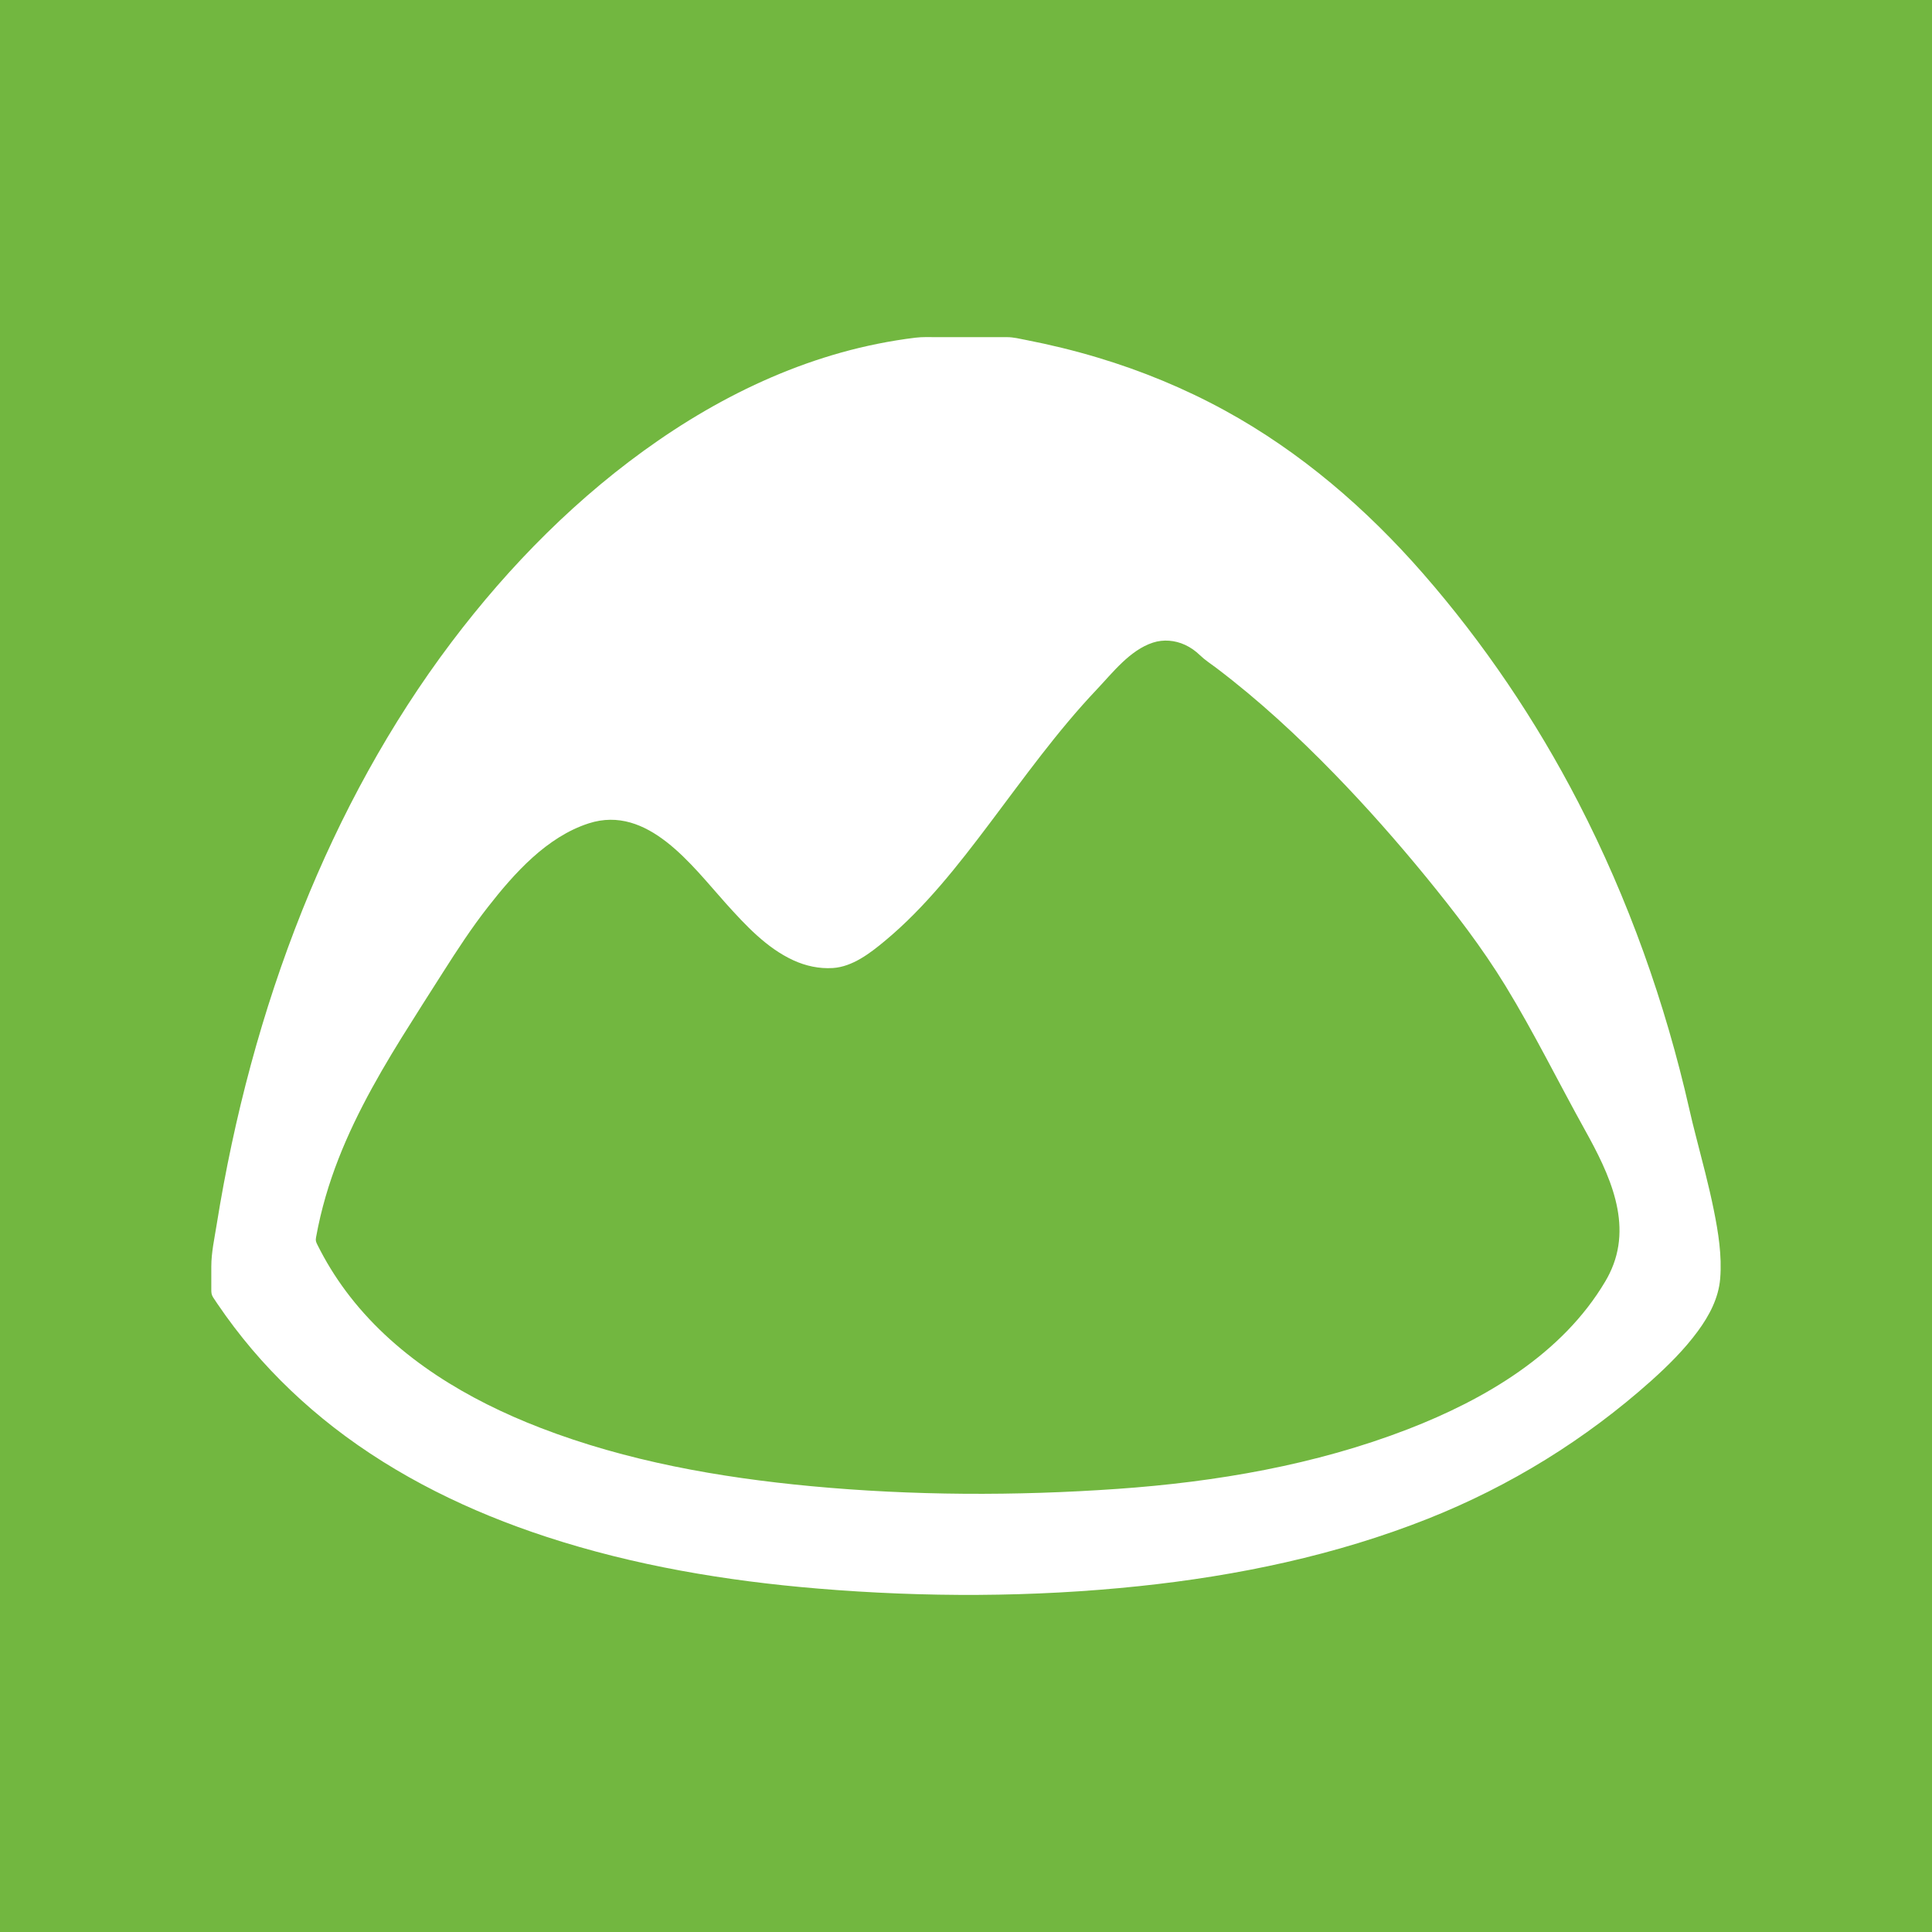 <?xml version="1.0" ?><svg height="512" id="Layer_1" version="1.1" viewBox="0 0 512 512" width="512" xml:space="preserve" xmlns="http://www.w3.org/2000/svg" xmlns:cc="http://creativecommons.org/ns#" xmlns:dc="http://purl.org/dc/elements/1.1/" xmlns:inkscape="http://www.inkscape.org/namespaces/inkscape" xmlns:rdf="http://www.w3.org/1999/02/22-rdf-syntax-ns#" xmlns:sodipodi="http://sodipodi.sourceforge.net/DTD/sodipodi-0.dtd" xmlns:svg="http://www.w3.org/2000/svg"><defs id="defs12"/><g id="g6145"><rect height="512" id="rect2987" style="fill:#72b740;fill-opacity:1;fill-rule:nonzero;stroke:none" width="512" x="0" y="5.6843419e-014"/><path d="m 57.68,345.612 c 2.813,4.151 5.853,8.142 9.093,11.969 6.476,7.631 13.773,14.547 21.667,20.685 16.8,13.045 36.178,22.405 56.311,28.991 23.289,7.636 47.649,11.707 72.014,13.733 28.262,2.351 56.907,2.32 85.107,-0.644 26.125,-2.747 52.151,-8.178 76.627,-17.902 21.667,-8.613 41.596,-20.911 59.018,-36.462 4.502,-4.036 8.862,-8.342 12.453,-13.24 3.031,-4.138 5.462,-8.711 5.898,-13.902 0.498,-6.084 -0.502,-12.276 -1.702,-18.213 -1.333,-6.582 -3.084,-13.062 -4.742,-19.565 -0.613,-2.369 -1.2,-4.738 -1.733,-7.12 -6.391,-28.173 -16.151,-55.609 -29.405,-81.272 -11.231,-21.742 -25.093,-42.271 -41.182,-60.698 -15.027,-17.213 -32.511,-32.267 -52.587,-43.236 -10.662,-5.822 -21.938,-10.467 -33.551,-13.951 -6.276,-1.889 -12.658,-3.44 -19.089,-4.693 -1.649,-0.324 -3.316,-0.742 -4.996,-0.742 -2.124,0 -4.249,0 -6.378,0 -4.089,0 -8.178,0 -12.267,0 -1.867,0 -3.751,-0.089 -5.609,0.138 -1.711,0.204 -3.422,0.449 -5.133,0.729 -3.258,0.533 -6.498,1.182 -9.716,1.951 -6.378,1.533 -12.649,3.533 -18.756,5.933 -12.209,4.8 -23.778,11.187 -34.569,18.631 -21.089,14.542 -39.405,33.053 -54.822,53.48 -16.347,21.667 -29.405,45.751 -39.494,70.934 -10.725,26.782 -18.129,54.845 -22.707,83.329 -0.582,3.662 -1.431,7.458 -1.431,11.16 0,1.991 0,3.982 0,5.96 0,0.956 0,1.467 0.502,2.258 0.391,0.587 0.773,1.169 1.178,1.76 z m 26.067,-17.662 c 0.338,-1.884 0.733,-3.756 1.169,-5.618 0.831,-3.493 1.831,-6.947 3,-10.356 4.48,-13.098 11.249,-25.249 18.511,-36.978 3.613,-5.818 7.307,-11.578 10.982,-17.351 3.751,-5.898 7.578,-11.76 11.884,-17.267 6.987,-8.942 15.582,-18.582 26.725,-22.182 15.658,-5.053 27.369,11.245 36.427,21.307 5.156,5.711 10.707,11.725 17.805,14.982 3.271,1.502 6.835,2.276 10.436,2.053 5.249,-0.333 9.902,-3.938 13.805,-7.178 10.693,-8.871 19.418,-20.08 27.747,-31.125 9.116,-12.089 17.92,-24.431 28.347,-35.445 4.276,-4.511 8.831,-10.498 14.956,-12.493 2.796,-0.911 5.845,-0.631 8.507,0.596 1.458,0.671 2.791,1.618 3.947,2.738 1.311,1.271 2.871,2.271 4.333,3.373 11.187,8.467 21.533,18.031 31.311,28.089 8.507,8.747 16.582,17.902 24.316,27.351 7.533,9.231 14.782,18.631 21.018,28.822 7.578,12.413 13.987,25.467 21.044,38.174 6.44,11.591 12.951,24.996 6.52,38.067 -0.338,0.689 -0.707,1.382 -1.102,2.04 -11.413,19.311 -32.009,31.338 -52.342,39.209 -24.489,9.471 -50.854,13.982 -76.951,15.809 -26.974,1.893 -54.276,1.804 -81.205,-0.72 -24.338,-2.284 -48.845,-6.618 -71.743,-15.462 -19.138,-7.391 -37.587,-18.316 -50.387,-34.716 -2.987,-3.827 -5.636,-7.916 -7.889,-12.222 -0.267,-0.511 -0.533,-1.036 -0.8,-1.564 -0.378,-0.764 -0.52,-1.076 -0.369,-1.933 z" id="Basecamp" style="fill:#ffffff;fill-opacity:1"/></g></svg>